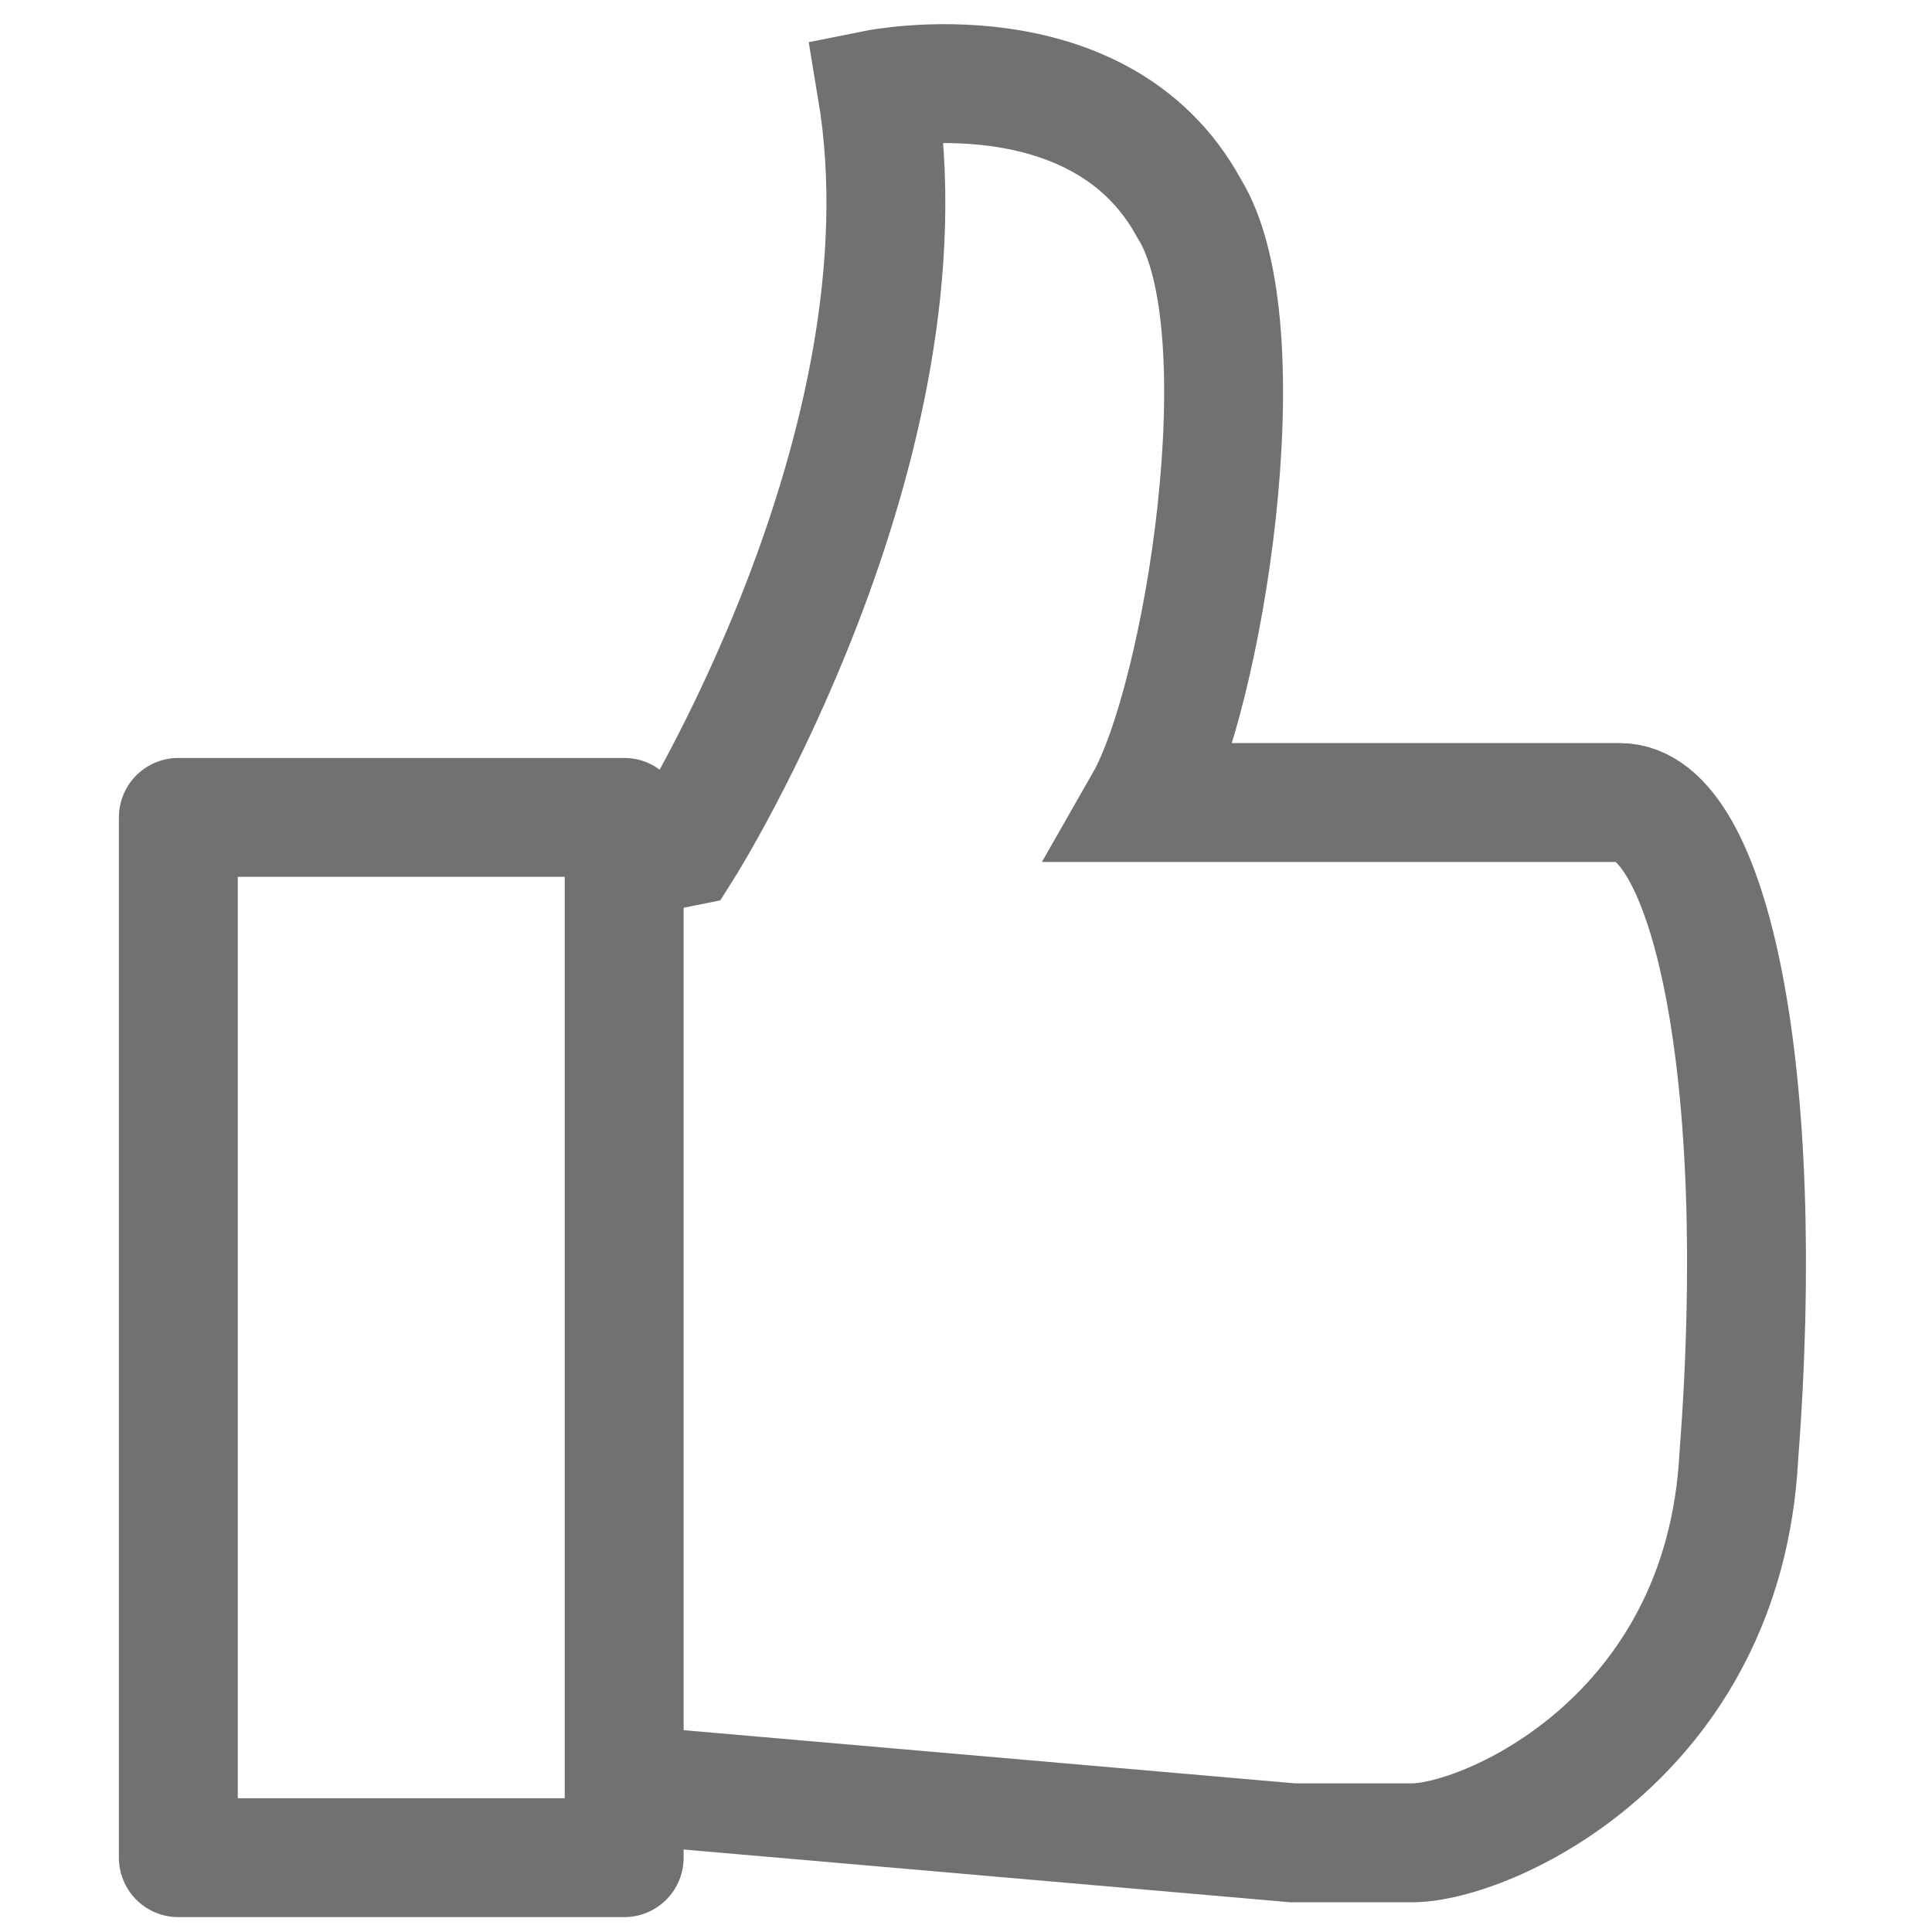 <?xml version="1.0" encoding="utf-8"?>
<!-- Generator: Adobe Illustrator 19.0.0, SVG Export Plug-In . SVG Version: 6.00 Build 0)  -->
<svg version="1.1" id="圖層_1" xmlns="http://www.w3.org/2000/svg" xmlns:xlink="http://www.w3.org/1999/xlink" x="0px" y="0px"
	 viewBox="0 0 13 13" style="enable-background:new 0 0 13 13;" xml:space="preserve">
<style type="text/css">
	.st0{fill:none;stroke:#727171;stroke-width:0.8;stroke-miterlimit:10;}
	.st1{fill:none;stroke:#727171;stroke-width:0.8;stroke-linecap:round;stroke-linejoin:round;stroke-miterlimit:10;}
</style>
<g id="XMLID_956_">
	<path id="XMLID_800_" class="st0" d="M4.1,12l4.6,0.4H9h0.5c0.5,0,2.1-0.7,2.2-2.6c0.2-2.6-0.2-4.4-0.8-4.4c0,0-1.6,0-1.9,0H7.7
		C8.1,4.7,8.5,2.2,8,1.4C7.4,0.3,5.9,0.6,5.9,0.6c0.4,2.4-1.3,5.1-1.3,5.1L4.1,5.8"/>
	<rect id="XMLID_951_" x="1.2" y="5.5" class="st1" width="3" height="7"/>
</g>
</svg>
